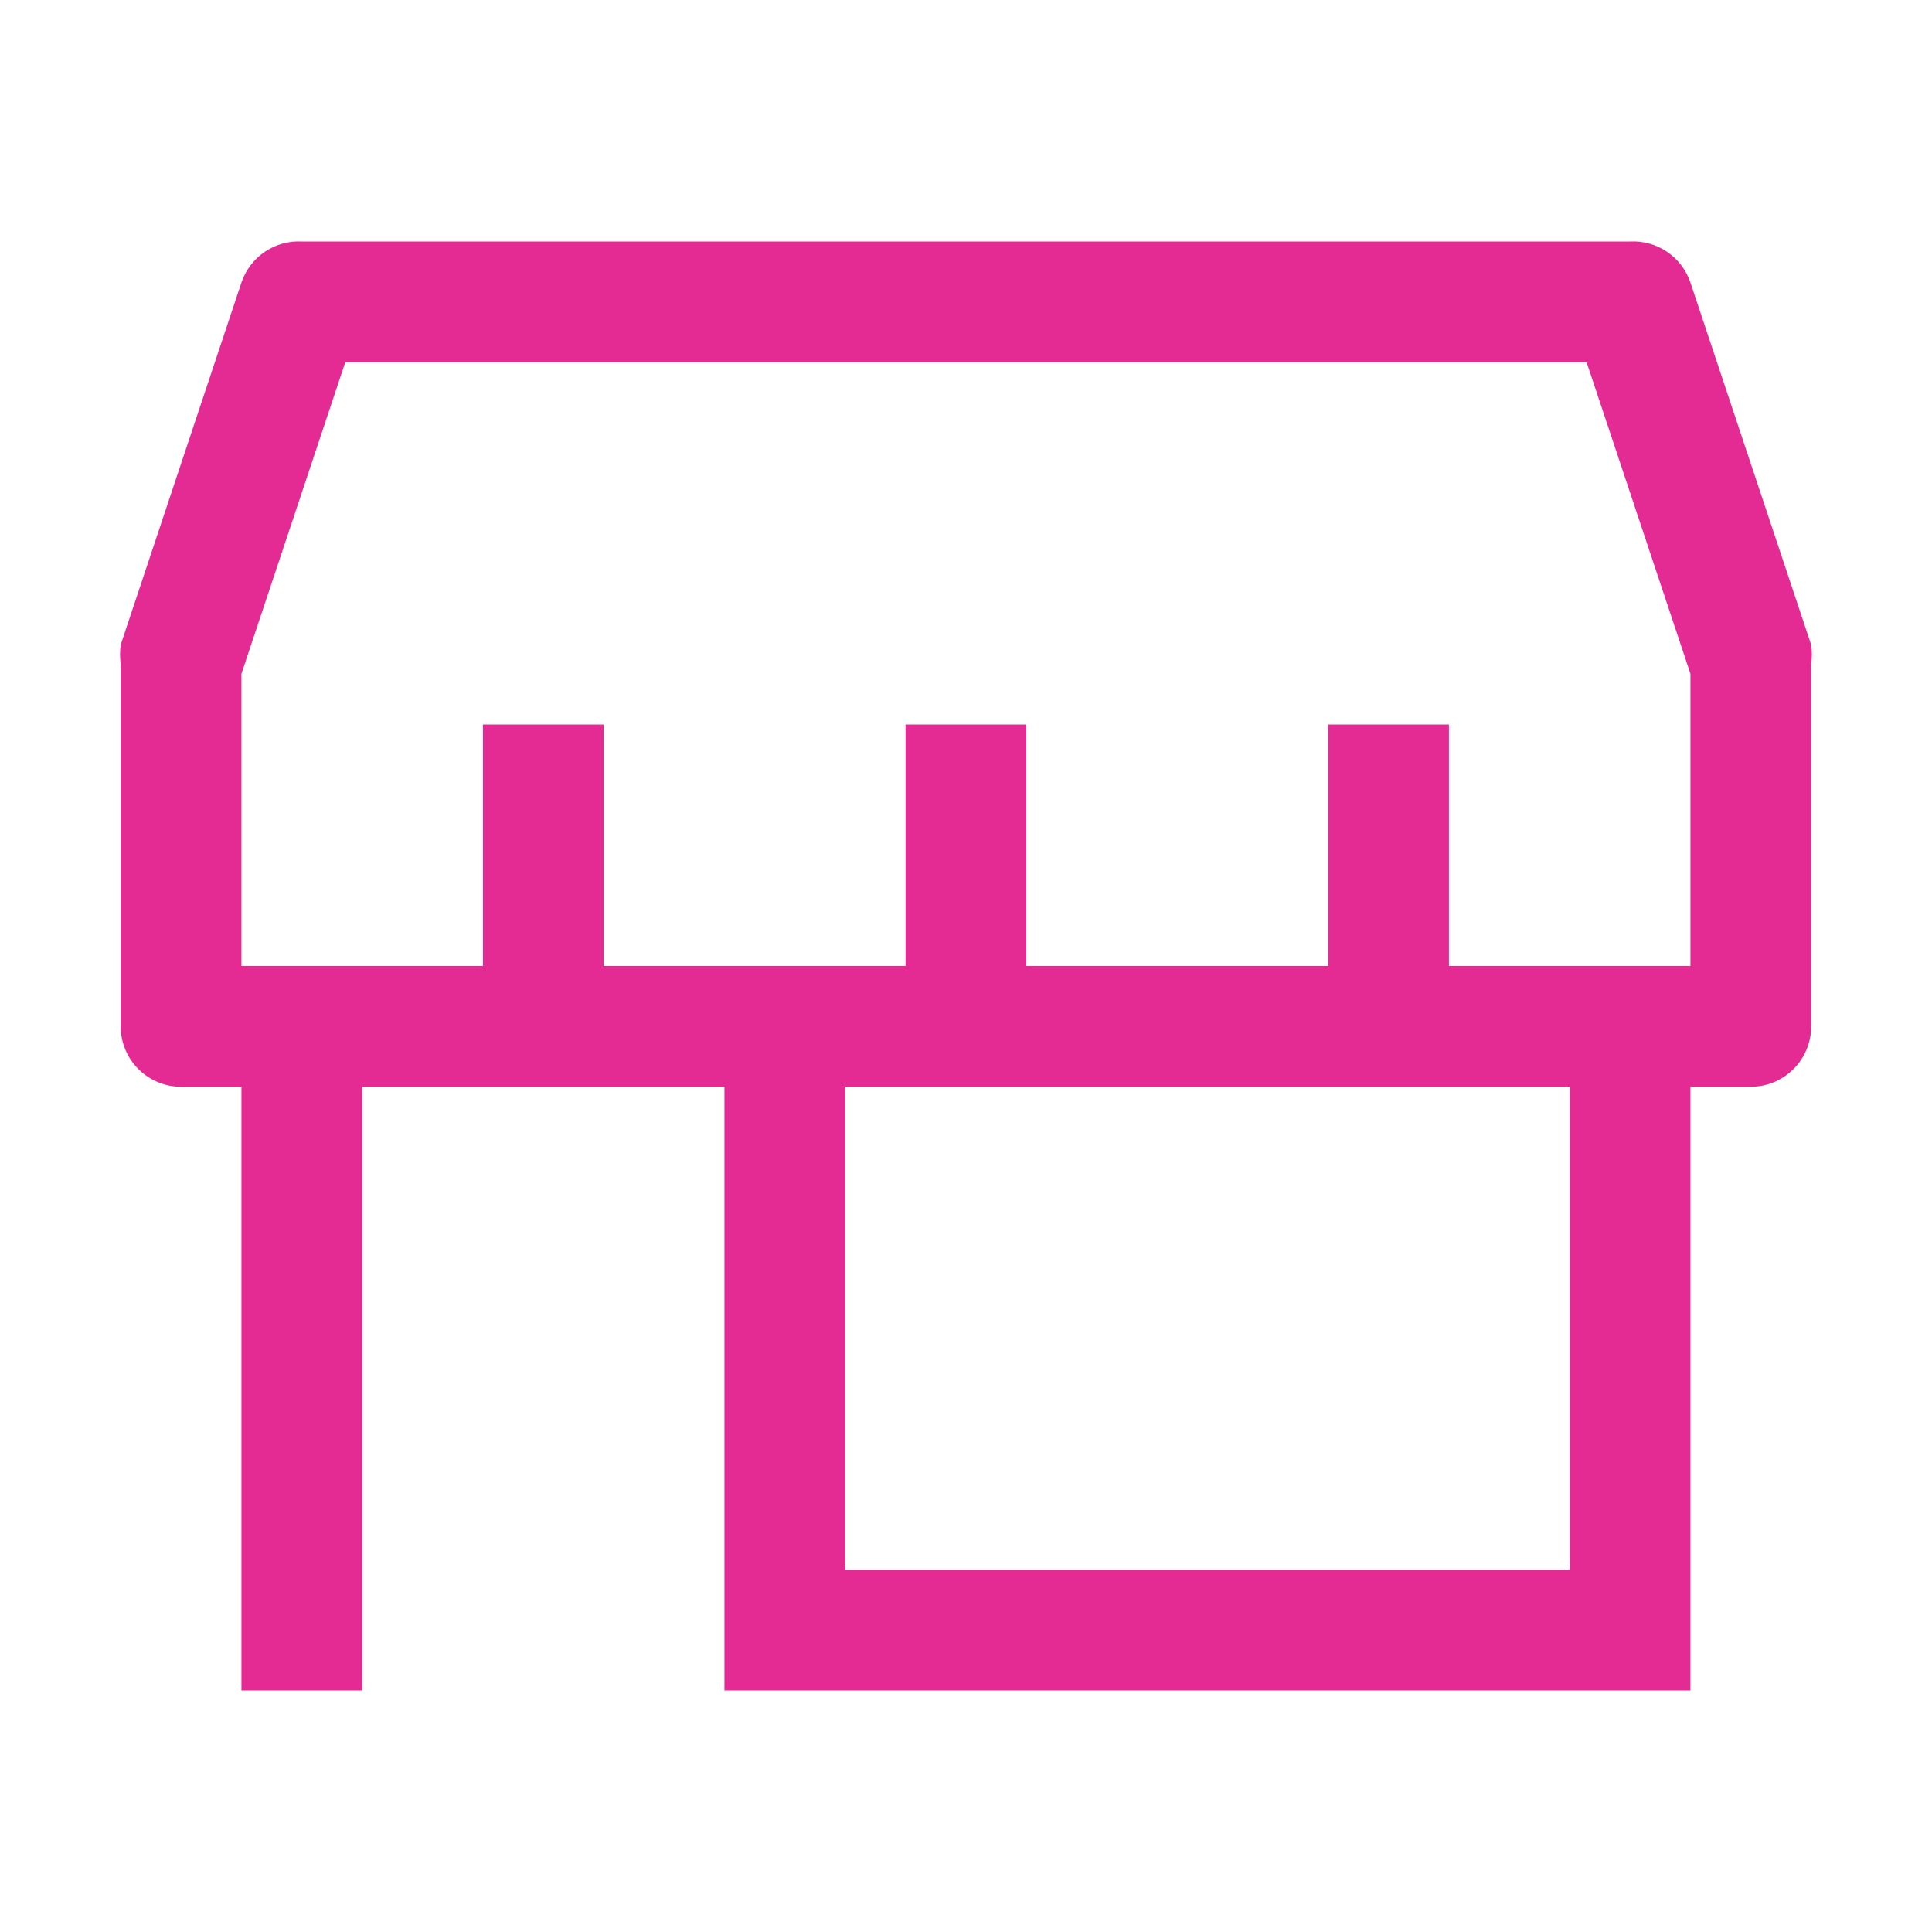 <svg width="32" height="32" viewBox="0 0 32 32" fill="none" xmlns="http://www.w3.org/2000/svg">
<g id="Enterprise / Commerce / store / 20">
<path id="Fill" fill-rule="evenodd" clip-rule="evenodd" d="M29.999 10.68L27.999 4.68C27.856 4.255 27.447 3.977 26.999 4H4.999C4.551 3.977 4.142 4.255 3.999 4.68L1.999 10.68C1.985 10.786 1.985 10.894 1.999 11V17C1.999 17.552 2.447 18 2.999 18H3.999V28H5.999V18H11.999V28H27.999V18H28.999C29.551 18 29.999 17.552 29.999 17V11C30.014 10.894 30.014 10.786 29.999 10.68ZM25.999 26H13.999V18H25.999V26ZM27.999 16H23.999V12H21.999V16H16.999V12H14.999V16H9.999V12H7.999V16H3.999V11.16L5.719 6H26.279L27.999 11.16V16Z" fill="#E42B93"/>
</g>
</svg>
